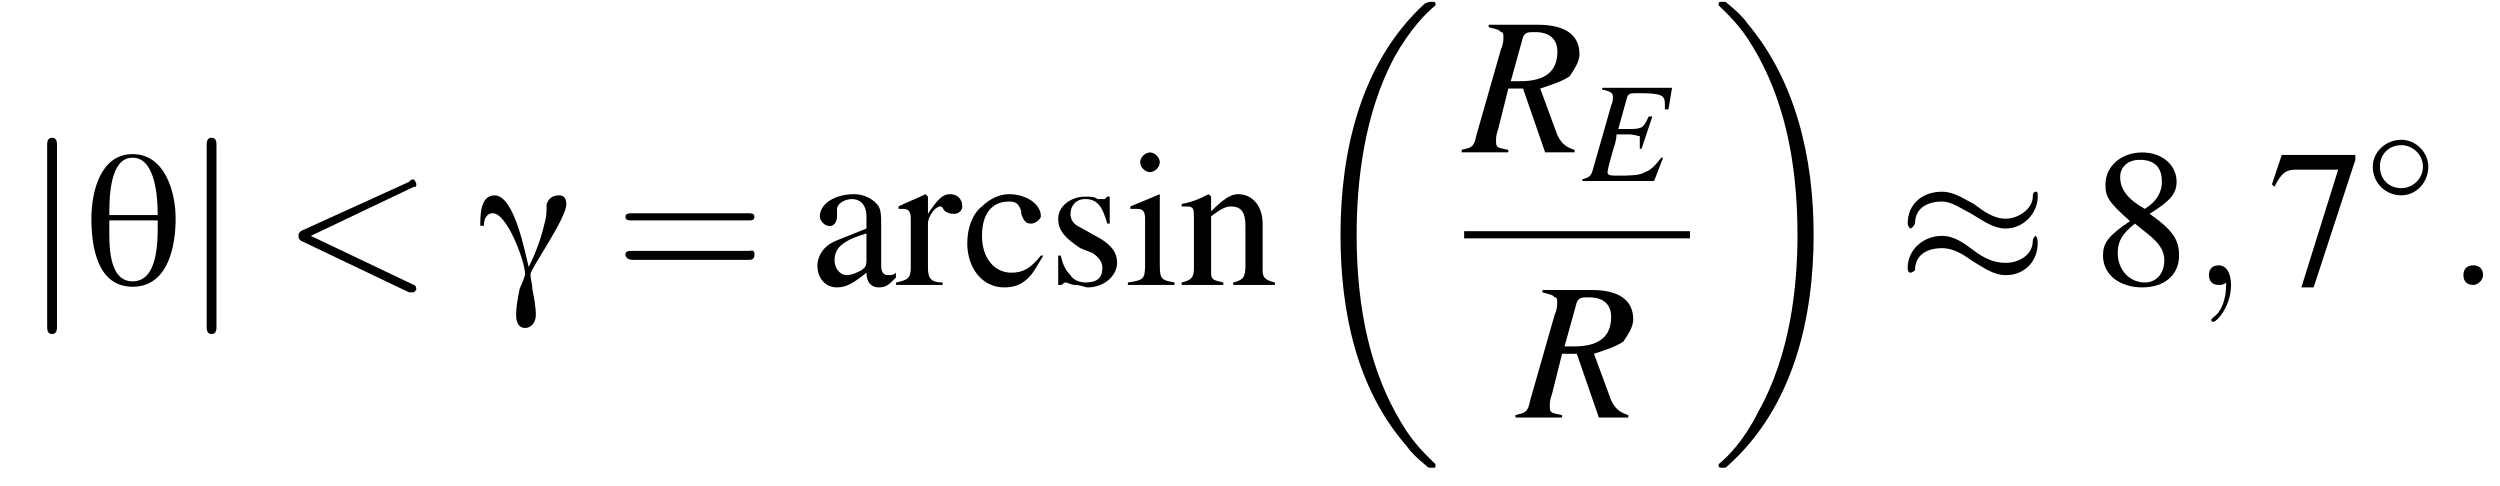 <?xml version='1.0' encoding='UTF-8'?>
<!---11.1-->
<svg height='27.1pt' version='1.1' viewBox='166.9 69.7 139.5 27.1' width='139.5pt' xmlns='http://www.w3.org/2000/svg' xmlns:xlink='http://www.w3.org/1999/xlink'>
<defs>
<path d='M5 -4.5C5 -4.8 4.9 -5 4.6 -5C4.2 -5 4 -4.8 3.9 -4.5C3.9 -4.2 3.9 -3.8 3.8 -3.5C3.6 -2.6 3.3 -1.8 2.9 -1H2.9C2.7 -1.8 2.1 -5 1 -5C0.2 -5 0.2 -3.9 0.2 -3.3H0.4C0.4 -3.6 0.5 -4 0.9 -4C1.7 -4 2.7 -1.3 2.7 -0.6C2.7 -0.5 2.5 0 2.4 0.2C2.3 0.7 2.2 1.2 2.2 1.7C2.2 2 2.3 2.4 2.7 2.4C3.1 2.4 3.3 2 3.3 1.7C3.3 1.2 3.2 0.7 3.1 0.2C3.1 -0.1 3 -0.3 3 -0.6C3 -0.9 5 -3.7 5 -4.5Z' id='g0-13'/>
<path d='M5.3 -3.7C5.3 -5.2 4.7 -7.3 2.9 -7.3S0.6 -5.2 0.6 -3.7C0.6 -2.2 0.9 0.1 2.9 0.1S5.3 -2.2 5.3 -3.7ZM4.3 -3.9H1.6C1.6 -4.8 1.6 -7.1 2.9 -7.1S4.3 -4.8 4.3 -3.9ZM4.3 -3.3C4.3 -2.4 4.3 -0.2 2.9 -0.2S1.6 -2.4 1.6 -3.3V-3.6H4.3V-3.3Z' id='g0-18'/>
<path d='M1.5 -0.4C1.5 -0.7 1.3 -0.8 1.1 -0.8S0.7 -0.7 0.7 -0.4S0.9 0 1.1 0S1.5 -0.2 1.5 -0.4Z' id='g18-58'/>
<path d='M1.6 0C1.6 -0.5 1.4 -0.8 1.1 -0.8C0.8 -0.8 0.7 -0.6 0.7 -0.4C0.7 -0.2 0.8 0 1.1 0C1.2 0 1.3 0 1.4 -0.1C1.4 -0.1 1.4 -0.1 1.4 -0.1S1.4 -0.1 1.4 0C1.4 0.6 1.2 1.1 0.9 1.3C0.8 1.4 0.8 1.4 0.8 1.4C0.8 1.5 0.8 1.5 0.9 1.5C1 1.5 1.6 0.9 1.6 0Z' id='g18-59'/>
<path d='M5.4 -4C5.5 -4 5.5 -4 5.5 -4.1S5.4 -4.3 5.4 -4.3C5.3 -4.3 5.3 -4.3 5.2 -4.2L0.8 -2.2C0.7 -2.1 0.7 -2.1 0.7 -2S0.7 -1.9 0.8 -1.8L5.2 0.3C5.3 0.3 5.3 0.3 5.4 0.3C5.4 0.3 5.5 0.2 5.5 0.2S5.5 0 5.4 0L1.2 -2L5.4 -4Z' id='g18-60'/>
<use id='g12-0' transform='scale(1.369)' xlink:href='#g7-0'/>
<use id='g12-25' transform='scale(1.369)' xlink:href='#g7-25'/>
<use id='g12-106' transform='scale(1.369)' xlink:href='#g7-106'/>
<path d='M5.2 -1.8C5.4 -1.8 5.5 -1.8 5.5 -2S5.4 -2.1 5.2 -2.1H0.9C0.8 -2.1 0.7 -2.1 0.7 -2S0.8 -1.8 0.9 -1.8H5.2Z' id='g7-0'/>
<path d='M3.5 -2C3.5 -2.8 2.8 -3.5 2 -3.5C1.1 -3.5 0.4 -2.8 0.4 -2C0.4 -1.1 1.1 -0.4 2 -0.4C2.8 -0.4 3.5 -1.1 3.5 -2ZM2 -0.8C1.3 -0.8 0.8 -1.3 0.8 -2S1.3 -3.2 2 -3.2C2.6 -3.2 3.2 -2.7 3.2 -2S2.6 -0.8 2 -0.8Z' id='g7-14'/>
<path d='M5.7 -3.6C5.7 -3.8 5.7 -3.8 5.6 -3.8C5.6 -3.8 5.5 -3.8 5.5 -3.6C5.5 -3.1 4.9 -2.7 4.4 -2.7C3.9 -2.7 3.5 -3 3.1 -3.3C2.7 -3.5 2.3 -3.8 1.8 -3.8C1 -3.8 0.4 -3.3 0.4 -2.5C0.4 -2.4 0.5 -2.3 0.5 -2.3C0.6 -2.3 0.7 -2.5 0.7 -2.5C0.7 -3.2 1.3 -3.4 1.8 -3.4C2.2 -3.4 2.6 -3.1 3 -2.9C3.5 -2.6 3.9 -2.3 4.4 -2.3C5.1 -2.3 5.7 -2.9 5.7 -3.6ZM5.7 -1.7C5.7 -2 5.6 -2 5.6 -2C5.6 -2 5.5 -1.9 5.5 -1.8C5.5 -1.2 4.9 -0.9 4.4 -0.9C3.9 -0.9 3.5 -1.1 3.1 -1.4C2.7 -1.7 2.3 -2 1.8 -2C1 -2 0.4 -1.4 0.4 -0.7C0.4 -0.5 0.5 -0.5 0.5 -0.5C0.6 -0.5 0.7 -0.6 0.7 -0.6C0.7 -1.3 1.3 -1.5 1.8 -1.5C2.2 -1.5 2.6 -1.3 3 -1C3.5 -0.7 3.9 -0.4 4.4 -0.4C5.2 -0.4 5.7 -1 5.7 -1.7Z' id='g7-25'/>
<path d='M1.3 -5.7C1.3 -5.8 1.3 -6 1.1 -6S0.9 -5.8 0.9 -5.7V1.7C0.9 1.8 0.9 2 1.1 2S1.3 1.8 1.3 1.7V-5.7Z' id='g7-106'/>
<path d='M5 -5.2H1.1V-5.1C1.6 -5 1.7 -4.9 1.7 -4.7C1.7 -4.6 1.7 -4.4 1.6 -4.2L0.6 -0.7C0.5 -0.3 0.4 -0.2 0 -0.1V0H4L4.5 -1.3L4.4 -1.3C4 -0.8 3.8 -0.6 3.5 -0.5C3.2 -0.3 2.6 -0.3 2 -0.3C1.6 -0.3 1.4 -0.3 1.4 -0.5C1.4 -0.6 1.5 -1 1.7 -1.7C1.8 -2 1.9 -2.3 1.9 -2.6C2.2 -2.6 2.5 -2.6 2.6 -2.6C2.9 -2.6 3.1 -2.5 3.2 -2.5C3.2 -2.4 3.2 -2.4 3.2 -2.2S3.2 -2 3.2 -1.8L3.3 -1.8L3.9 -3.6L3.7 -3.6C3.4 -3 3.4 -2.9 2.6 -2.9C2.5 -2.9 2.3 -2.9 2 -2.9L2.5 -4.7C2.6 -4.9 2.7 -4.9 3.1 -4.9C4.4 -4.9 4.6 -4.8 4.6 -4.3C4.6 -4.2 4.6 -4.1 4.6 -4L4.8 -4L5 -5.2Z' id='g19-69'/>
<path d='M4.5 -0.1C4.2 -0.2 4 -0.3 3.8 -0.7L3.1 -2.6C3.7 -2.8 4 -2.9 4.3 -3.1C4.5 -3.4 4.7 -3.7 4.7 -4C4.7 -4.8 4.1 -5.2 3 -5.2H1V-5.1C1.4 -5 1.4 -5 1.5 -4.9C1.6 -4.9 1.6 -4.8 1.6 -4.7C1.6 -4.6 1.6 -4.4 1.5 -4.2L0.5 -0.7C0.4 -0.2 0.3 -0.2 -0.1 -0.1V0H1.8V-0.1C1.3 -0.2 1.3 -0.2 1.3 -0.5C1.3 -0.6 1.3 -0.7 1.4 -1L1.8 -2.6L2.4 -2.6L3.3 0H4.5V-0.1ZM2.4 -4.7C2.5 -4.9 2.6 -4.9 2.9 -4.9C3.5 -4.9 3.8 -4.6 3.8 -4.1C3.8 -3.3 3.3 -2.9 2.3 -2.9C2.2 -2.9 2.1 -2.9 1.9 -2.9L2.4 -4.7Z' id='g19-82'/>
<path d='M3.6 -5.3H0.6L0.2 -4.1L0.3 -4C0.6 -4.6 0.8 -4.7 1.2 -4.7H2.9L1.4 0.1H1.9L3.6 -5.1V-5.3Z' id='g9-55'/>
<path d='M2.3 -2.9C3.1 -3.4 3.4 -3.7 3.4 -4.2C3.4 -4.9 2.8 -5.4 2 -5.4C1.1 -5.4 0.5 -4.8 0.5 -4.1C0.5 -3.6 0.6 -3.4 1.5 -2.6C0.6 -2 0.4 -1.7 0.4 -1.2C0.4 -0.4 1.1 0.1 2 0.1C2.9 0.1 3.5 -0.4 3.5 -1.2C3.5 -1.8 3.3 -2.2 2.3 -2.9ZM2.2 -2.1C2.7 -1.7 2.9 -1.4 2.9 -1C2.9 -0.5 2.6 -0.1 2.1 -0.1C1.5 -0.1 1 -0.6 1 -1.3C1 -1.8 1.2 -2.1 1.7 -2.5L2.2 -2.1ZM2.1 -3.1C1.4 -3.5 1.1 -3.9 1.1 -4.4C1.1 -4.8 1.4 -5.1 1.9 -5.1C2.5 -5.1 2.8 -4.8 2.8 -4.2C2.8 -3.8 2.6 -3.4 2.1 -3.1C2.1 -3.1 2.1 -3.1 2.1 -3.1Z' id='g9-56'/>
<path d='M3.5 -0.5C3.4 -0.4 3.3 -0.4 3.2 -0.4C3 -0.4 2.9 -0.5 2.9 -0.8V-2.4C2.9 -2.8 2.9 -3 2.8 -3.2C2.6 -3.5 2.2 -3.7 1.8 -3.7C1 -3.7 0.4 -3.3 0.4 -2.8C0.4 -2.6 0.6 -2.4 0.8 -2.4C1 -2.4 1.1 -2.6 1.1 -2.8C1.1 -2.8 1.1 -2.8 1.1 -2.9C1.1 -3 1.1 -3 1.1 -3.1C1.1 -3.3 1.4 -3.5 1.7 -3.5C2.1 -3.5 2.3 -3.2 2.3 -2.8V-2.3C1.1 -1.8 0.9 -1.8 0.6 -1.5C0.4 -1.3 0.3 -1 0.3 -0.8C0.3 -0.3 0.6 0.1 1.1 0.1C1.5 0.1 1.8 -0.1 2.3 -0.5C2.3 -0.1 2.5 0.1 2.8 0.1C3.1 0.1 3.2 0 3.5 -0.3V-0.5ZM2.3 -1C2.3 -0.7 2.2 -0.7 2.1 -0.6C1.9 -0.5 1.7 -0.4 1.5 -0.4C1.2 -0.4 1 -0.7 1 -1V-1C1 -1.5 1.3 -1.8 2.3 -2.1V-1Z' id='g9-97'/>
<path d='M3.2 -1.2C2.8 -0.7 2.5 -0.5 2 -0.5C1.3 -0.5 0.8 -1.1 0.8 -2C0.8 -2.9 1.2 -3.4 1.9 -3.4C2.2 -3.4 2.3 -3.3 2.4 -3L2.4 -2.9C2.5 -2.6 2.6 -2.5 2.8 -2.5C3 -2.5 3.2 -2.7 3.2 -2.8C3.2 -3.3 2.6 -3.7 1.9 -3.7C1.5 -3.7 1.1 -3.5 0.8 -3.2C0.4 -2.9 0.2 -2.3 0.2 -1.7C0.2 -0.7 0.8 0.1 1.7 0.1C2.1 0.1 2.4 0 2.7 -0.3C2.9 -0.5 3 -0.7 3.3 -1.2L3.2 -1.2Z' id='g9-99'/>
<path d='M1.4 -3.7L0.2 -3.2V-3.1L0.2 -3.1C0.3 -3.1 0.4 -3.1 0.5 -3.1C0.7 -3.1 0.8 -3 0.8 -2.7V-0.8C0.8 -0.2 0.7 -0.2 0.1 -0.1V0H2V-0.1C1.5 -0.2 1.4 -0.2 1.4 -0.8V-3.6L1.4 -3.7ZM1 -5.4C0.8 -5.4 0.6 -5.2 0.6 -5S0.8 -4.6 1 -4.6C1.2 -4.6 1.4 -4.8 1.4 -5C1.4 -5.2 1.2 -5.4 1 -5.4Z' id='g9-105'/>
<path d='M0.1 -3.2C0.2 -3.2 0.3 -3.2 0.3 -3.2C0.6 -3.2 0.6 -3.1 0.6 -2.7V-0.7C0.6 -0.3 0.5 -0.2 0.1 -0.1V0H1.8V-0.1C1.4 -0.2 1.3 -0.2 1.3 -0.5V-2.8C1.7 -3.1 1.9 -3.2 2.1 -3.2C2.5 -3.2 2.7 -3 2.7 -2.4V-0.8C2.7 -0.3 2.6 -0.2 2.2 -0.1V0H3.9V-0.1C3.5 -0.2 3.4 -0.3 3.4 -0.6V-2.5C3.4 -3.2 3 -3.7 2.4 -3.7C2.1 -3.7 1.8 -3.5 1.3 -3V-3.6L1.2 -3.7C0.8 -3.5 0.6 -3.4 0.1 -3.3V-3.2Z' id='g9-110'/>
<path d='M0.1 -3.1C0.2 -3.1 0.2 -3.1 0.3 -3.1C0.5 -3.1 0.6 -3 0.6 -2.7V-0.7C0.6 -0.3 0.5 -0.2 0 -0.1V0H1.9V-0.1C1.4 -0.1 1.3 -0.3 1.3 -0.7V-2.5C1.3 -2.8 1.6 -3.2 1.8 -3.2C1.9 -3.2 1.9 -3.1 2 -3C2.2 -2.9 2.2 -2.9 2.4 -2.9C2.5 -2.9 2.7 -3 2.7 -3.2C2.7 -3.5 2.5 -3.7 2.2 -3.7C1.9 -3.7 1.7 -3.5 1.3 -2.9V-3.6L1.2 -3.7C0.8 -3.5 0.5 -3.4 0.1 -3.2V-3.1Z' id='g9-114'/>
<path d='M2.5 -2.5L2.5 -3.6H2.4L2.4 -3.6C2.3 -3.5 2.3 -3.5 2.3 -3.5C2.2 -3.5 2.1 -3.5 2 -3.5C1.9 -3.6 1.7 -3.6 1.5 -3.6C0.9 -3.6 0.4 -3.2 0.4 -2.7C0.4 -2.2 0.7 -1.9 1.3 -1.5L1.8 -1.3C2.1 -1.1 2.2 -0.9 2.2 -0.7C2.2 -0.3 2 -0.1 1.5 -0.1C1.3 -0.1 1 -0.2 0.9 -0.4C0.7 -0.6 0.6 -0.8 0.5 -1.2H0.4V0H0.5C0.6 0 0.6 -0.1 0.7 -0.1C0.8 -0.1 0.9 0 1.1 0C1.3 0 1.5 0.1 1.6 0.1C2.3 0.1 2.8 -0.4 2.8 -0.9C2.8 -1.3 2.6 -1.6 2.1 -1.9L1.2 -2.4C1 -2.5 0.9 -2.7 0.9 -2.9C0.9 -3.2 1.1 -3.5 1.5 -3.5C2 -3.5 2.2 -3.2 2.4 -2.5H2.5Z' id='g9-115'/>
<path d='M7.6 25.5C7.6 25.5 7.6 25.5 7.6 25.4C7.2 25 6.4 24.3 5.7 23.1C4 20.3 3.2 16.8 3.2 12.6C3.2 9.7 3.6 5.9 5.3 2.7C6.2 1.1 7.1 0.2 7.6 -0.2C7.6 -0.3 7.6 -0.3 7.6 -0.3C7.6 -0.4 7.5 -0.4 7.4 -0.4S7.2 -0.4 7 -0.3C3.4 3 2.3 8 2.3 12.6C2.3 16.9 3.2 21.2 6 24.4C6.2 24.7 6.6 25.1 7.1 25.5C7.2 25.6 7.2 25.6 7.4 25.6S7.6 25.6 7.6 25.5Z' id='g2-18'/>
<path d='M5.7 12.6C5.7 8.3 4.7 4 2 0.8C1.8 0.5 1.4 0.1 0.9 -0.3C0.8 -0.4 0.8 -0.4 0.6 -0.4C0.5 -0.4 0.4 -0.4 0.4 -0.3C0.4 -0.3 0.4 -0.2 0.4 -0.2C0.8 0.2 1.6 0.9 2.3 2.1C4 4.9 4.8 8.4 4.8 12.6C4.8 15.5 4.4 19.3 2.6 22.5C1.8 24.1 0.9 25 0.4 25.4C0.4 25.5 0.4 25.5 0.4 25.5C0.4 25.6 0.5 25.6 0.6 25.6C0.8 25.6 0.8 25.6 0.9 25.5C4.6 22.2 5.7 17.2 5.7 12.6Z' id='g2-19'/>
<use id='g26-55' transform='scale(1.369)' xlink:href='#g9-55'/>
<use id='g26-56' transform='scale(1.369)' xlink:href='#g9-56'/>
<use id='g26-97' transform='scale(1.369)' xlink:href='#g9-97'/>
<use id='g26-99' transform='scale(1.369)' xlink:href='#g9-99'/>
<use id='g26-105' transform='scale(1.369)' xlink:href='#g9-105'/>
<use id='g26-110' transform='scale(1.369)' xlink:href='#g9-110'/>
<use id='g26-114' transform='scale(1.369)' xlink:href='#g9-114'/>
<use id='g26-115' transform='scale(1.369)' xlink:href='#g9-115'/>
<path d='M7.5 -3.6C7.6 -3.6 7.8 -3.6 7.8 -3.8S7.6 -4 7.5 -4H1C0.8 -4 0.6 -4 0.6 -3.8S0.8 -3.6 1 -3.6H7.5ZM7.5 -1.4C7.6 -1.4 7.8 -1.4 7.8 -1.7S7.6 -1.9 7.5 -1.9H1C0.8 -1.9 0.6 -1.9 0.6 -1.7S0.8 -1.4 1 -1.4H7.5Z' id='g27-61'/>
<use id='g22-58' transform='scale(1.369)' xlink:href='#g18-58'/>
<use id='g22-59' transform='scale(1.369)' xlink:href='#g18-59'/>
<use id='g22-60' transform='scale(1.369)' xlink:href='#g18-60'/>
<use id='g23-82' transform='scale(1.369)' xlink:href='#g19-82'/>
</defs>
<g id='page1'>

<use x='168.3' xlink:href='#g12-106' y='85.6'/>
<use x='171.4' xlink:href='#g0-18' y='85.6'/>
<use x='177.2' xlink:href='#g12-106' y='85.6'/>
<use x='182.6' xlink:href='#g22-60' y='85.6'/>
<use x='193.5' xlink:href='#g0-13' y='85.6'/>
<use x='201.2' xlink:href='#g27-61' y='85.6'/>
<use x='212.1' xlink:href='#g26-97' y='85.6'/>
<use x='216.9' xlink:href='#g26-114' y='85.6'/>
<use x='220.6' xlink:href='#g26-99' y='85.6'/>
<use x='225.4' xlink:href='#g26-115' y='85.6'/>
<use x='229.7' xlink:href='#g26-105' y='85.6'/>
<use x='232.7' xlink:href='#g26-110' y='85.6'/>
<use x='239.4' xlink:href='#g2-18' y='70.2'/>
<use x='248.6' xlink:href='#g23-82' y='78.2'/>
<use x='255.2' xlink:href='#g19-69' y='79.8'/>
<rect height='0.4' width='12.6' x='248.6' y='82.6'/>
<use x='251.6' xlink:href='#g23-82' y='93'/>
<use x='262.4' xlink:href='#g2-19' y='70.2'/>
<use x='272.8' xlink:href='#g12-25' y='85.6'/>
<use x='283.7' xlink:href='#g26-56' y='85.6'/>
<use x='289.2' xlink:href='#g22-59' y='85.6'/>
<use x='293.4' xlink:href='#g26-55' y='85.6'/>
<use x='298.9' xlink:href='#g7-14' y='81'/>
<use x='303.4' xlink:href='#g22-58' y='85.6'/>
</g>
</svg>